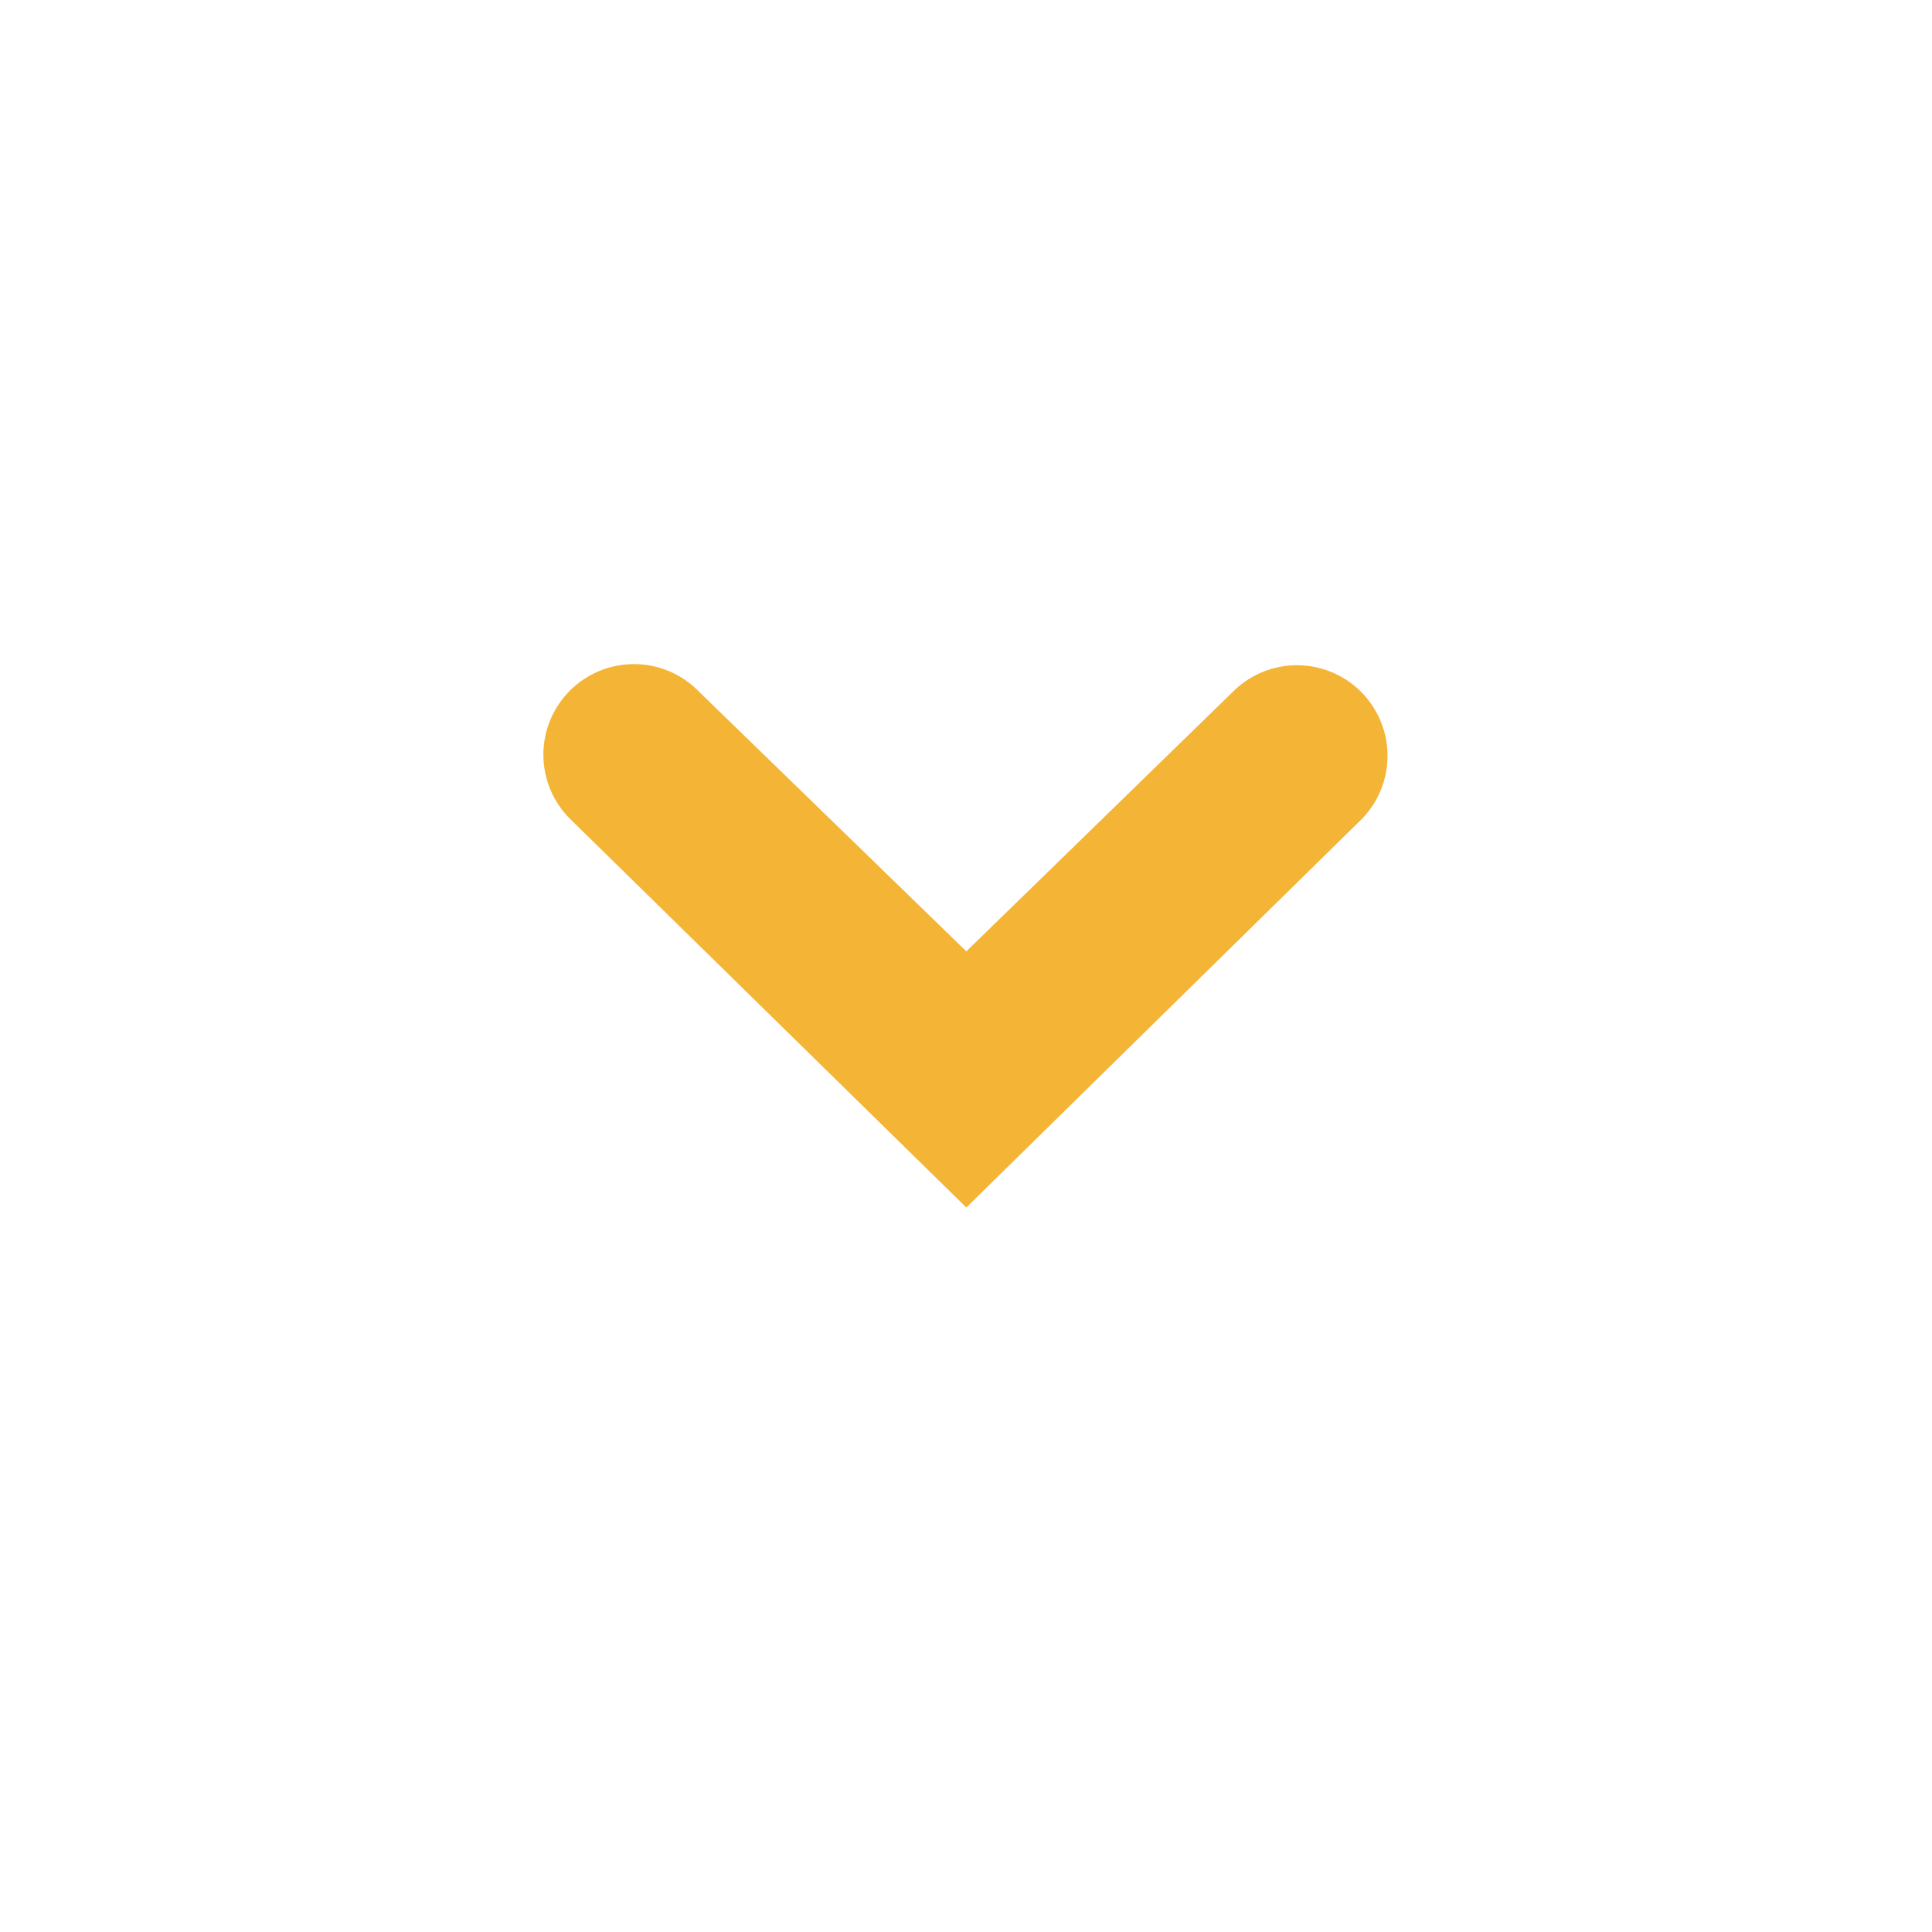 <svg xmlns="http://www.w3.org/2000/svg" viewBox="0 0 64 64" aria-labelledby="title"
aria-describedby="desc" role="img" xmlns:xlink="http://www.w3.org/1999/xlink"
width="128" height="128">
  <title>Navigation Down</title>
  <desc>A solid styled icon from Orion Icon Library.</desc>
  <path data-name="layer1"
  d="M21 22a2.99 2.99 0 0 1 2.121.879l8.89 8.636 8.868-8.636a3 3 0 0 1 4.242 4.242L32.011 40 18.879 27.121A3 3 0 0 1 21 22z"
  fill="#f4b436"></path>
</svg>